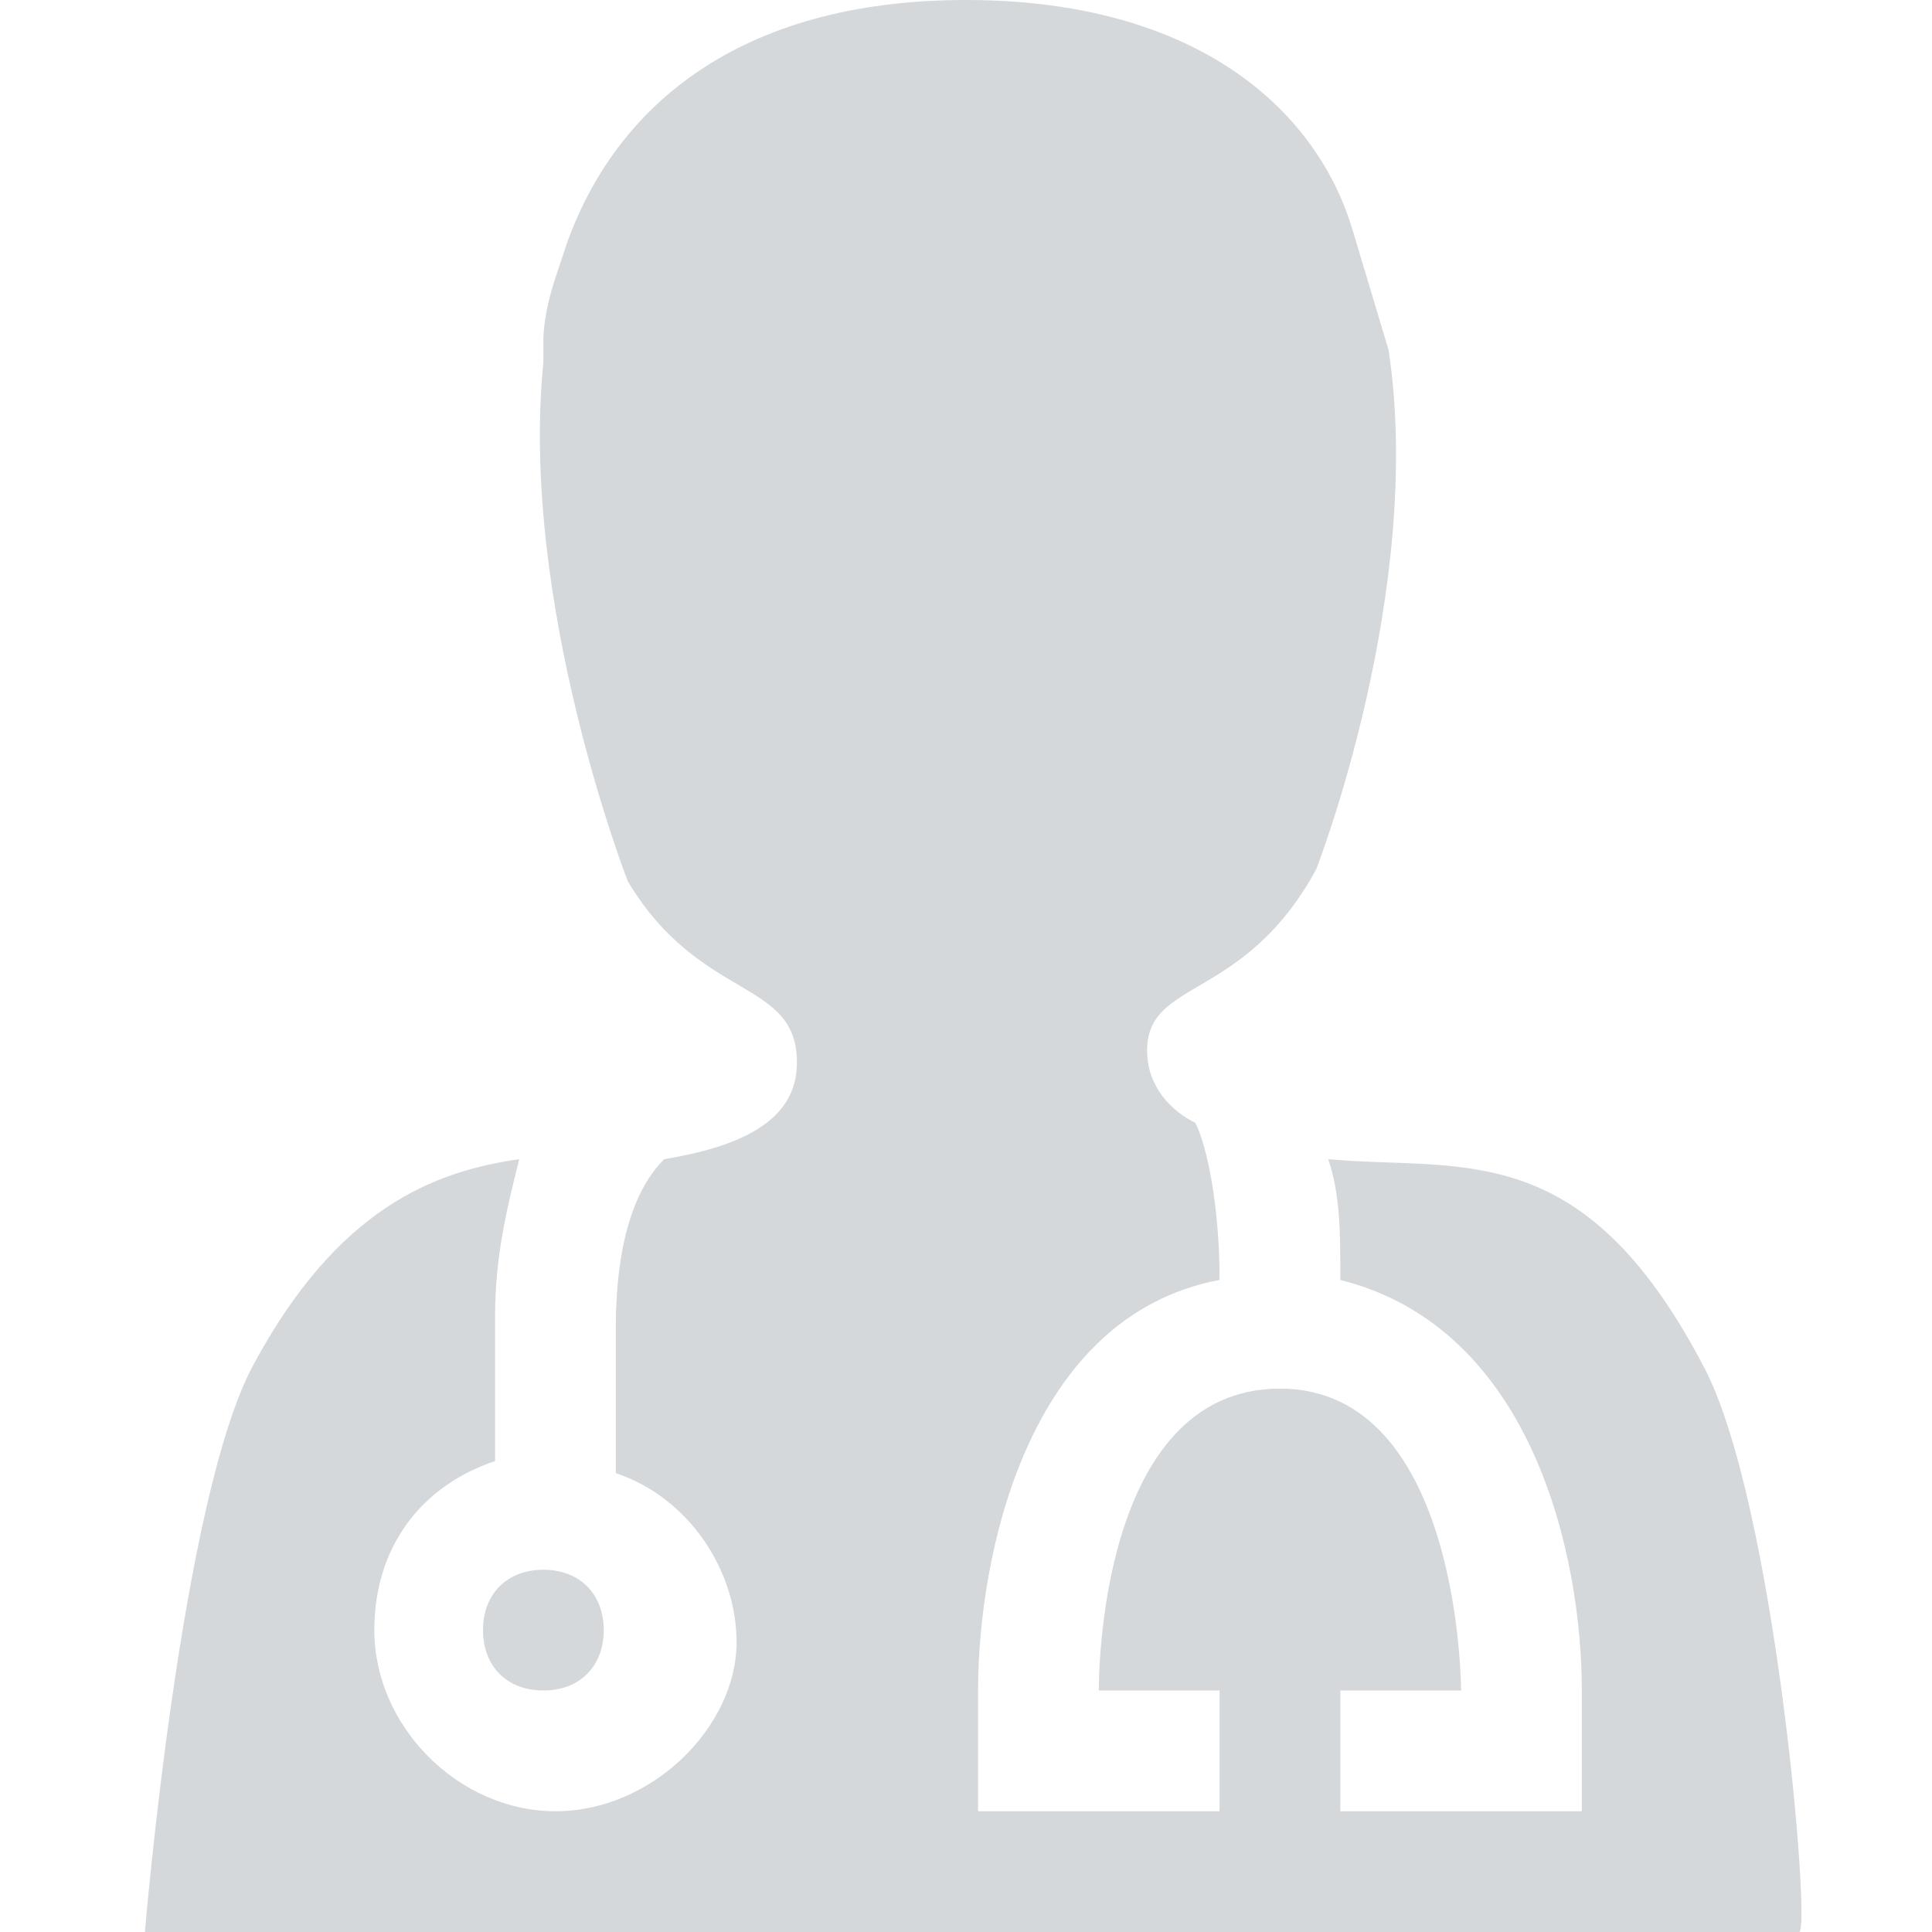 <?xml version="1.0" encoding="utf-8"?>
<!-- Generator: Adobe Illustrator 19.1.0, SVG Export Plug-In . SVG Version: 6.00 Build 0)  -->
<svg version="1.1" id="Layer_1" xmlns="http://www.w3.org/2000/svg" xmlns:xlink="http://www.w3.org/1999/xlink" x="0px" y="0px"
	 viewBox="-491 493 16 16" style="enable-background:new -491 493 16 16;" xml:space="preserve">
<style type="text/css">
	.st0{fill:#D4D8DB;}
</style>
<path class="st0" d="M-479.8,494.9c-0.3-1-1.3-1.9-3.2-1.9l0,0l0,0l0,0c-1.9,0-2.9,0.9-3.3,2l0,0l-0.1,0.3c-0.1,0.3-0.1,0.5-0.1,0.5
	l0,0.2c-0.2,2,0.7,4.3,0.7,4.3c0.6,1,1.4,0.8,1.4,1.5c0,0.5-0.5,0.7-1.1,0.8c-0.2,0.2-0.4,0.6-0.4,1.4c0,0.4,0,0.8,0,1.2
	c0.6,0.2,1,0.8,1,1.4c0,0.7-0.7,1.4-1.5,1.4s-1.5-0.7-1.5-1.5c0-0.7,0.4-1.2,1-1.4c0-0.3,0-0.7,0-1.2s0.1-0.9,0.2-1.3
	c-0.7,0.1-1.5,0.4-2.2,1.7c-0.6,1.1-0.9,4.7-0.9,4.7h13.7c0.1,0-0.2-3.6-0.8-4.7c-1-1.9-2-1.6-3.1-1.7c0.1,0.3,0.1,0.6,0.1,1
	c1.6,0.4,2,2.3,2,3.4v1h-2v-1h1c0,0,0-2.5-1.5-2.5s-1.5,2.4-1.5,2.5h1v1h-2v-1c0-1.1,0.4-3.1,2-3.4c0-0.6-0.1-1.1-0.2-1.3
	c-0.2-0.1-0.4-0.3-0.4-0.6c0-0.6,0.8-0.4,1.4-1.5c0,0,0.9-2.3,0.6-4.3"/>
<path class="st0" d="M-486,506.5c0,0.3-0.2,0.5-0.5,0.5s-0.5-0.2-0.5-0.5s0.2-0.5,0.5-0.5S-486,506.2-486,506.5z"/>
</svg>
